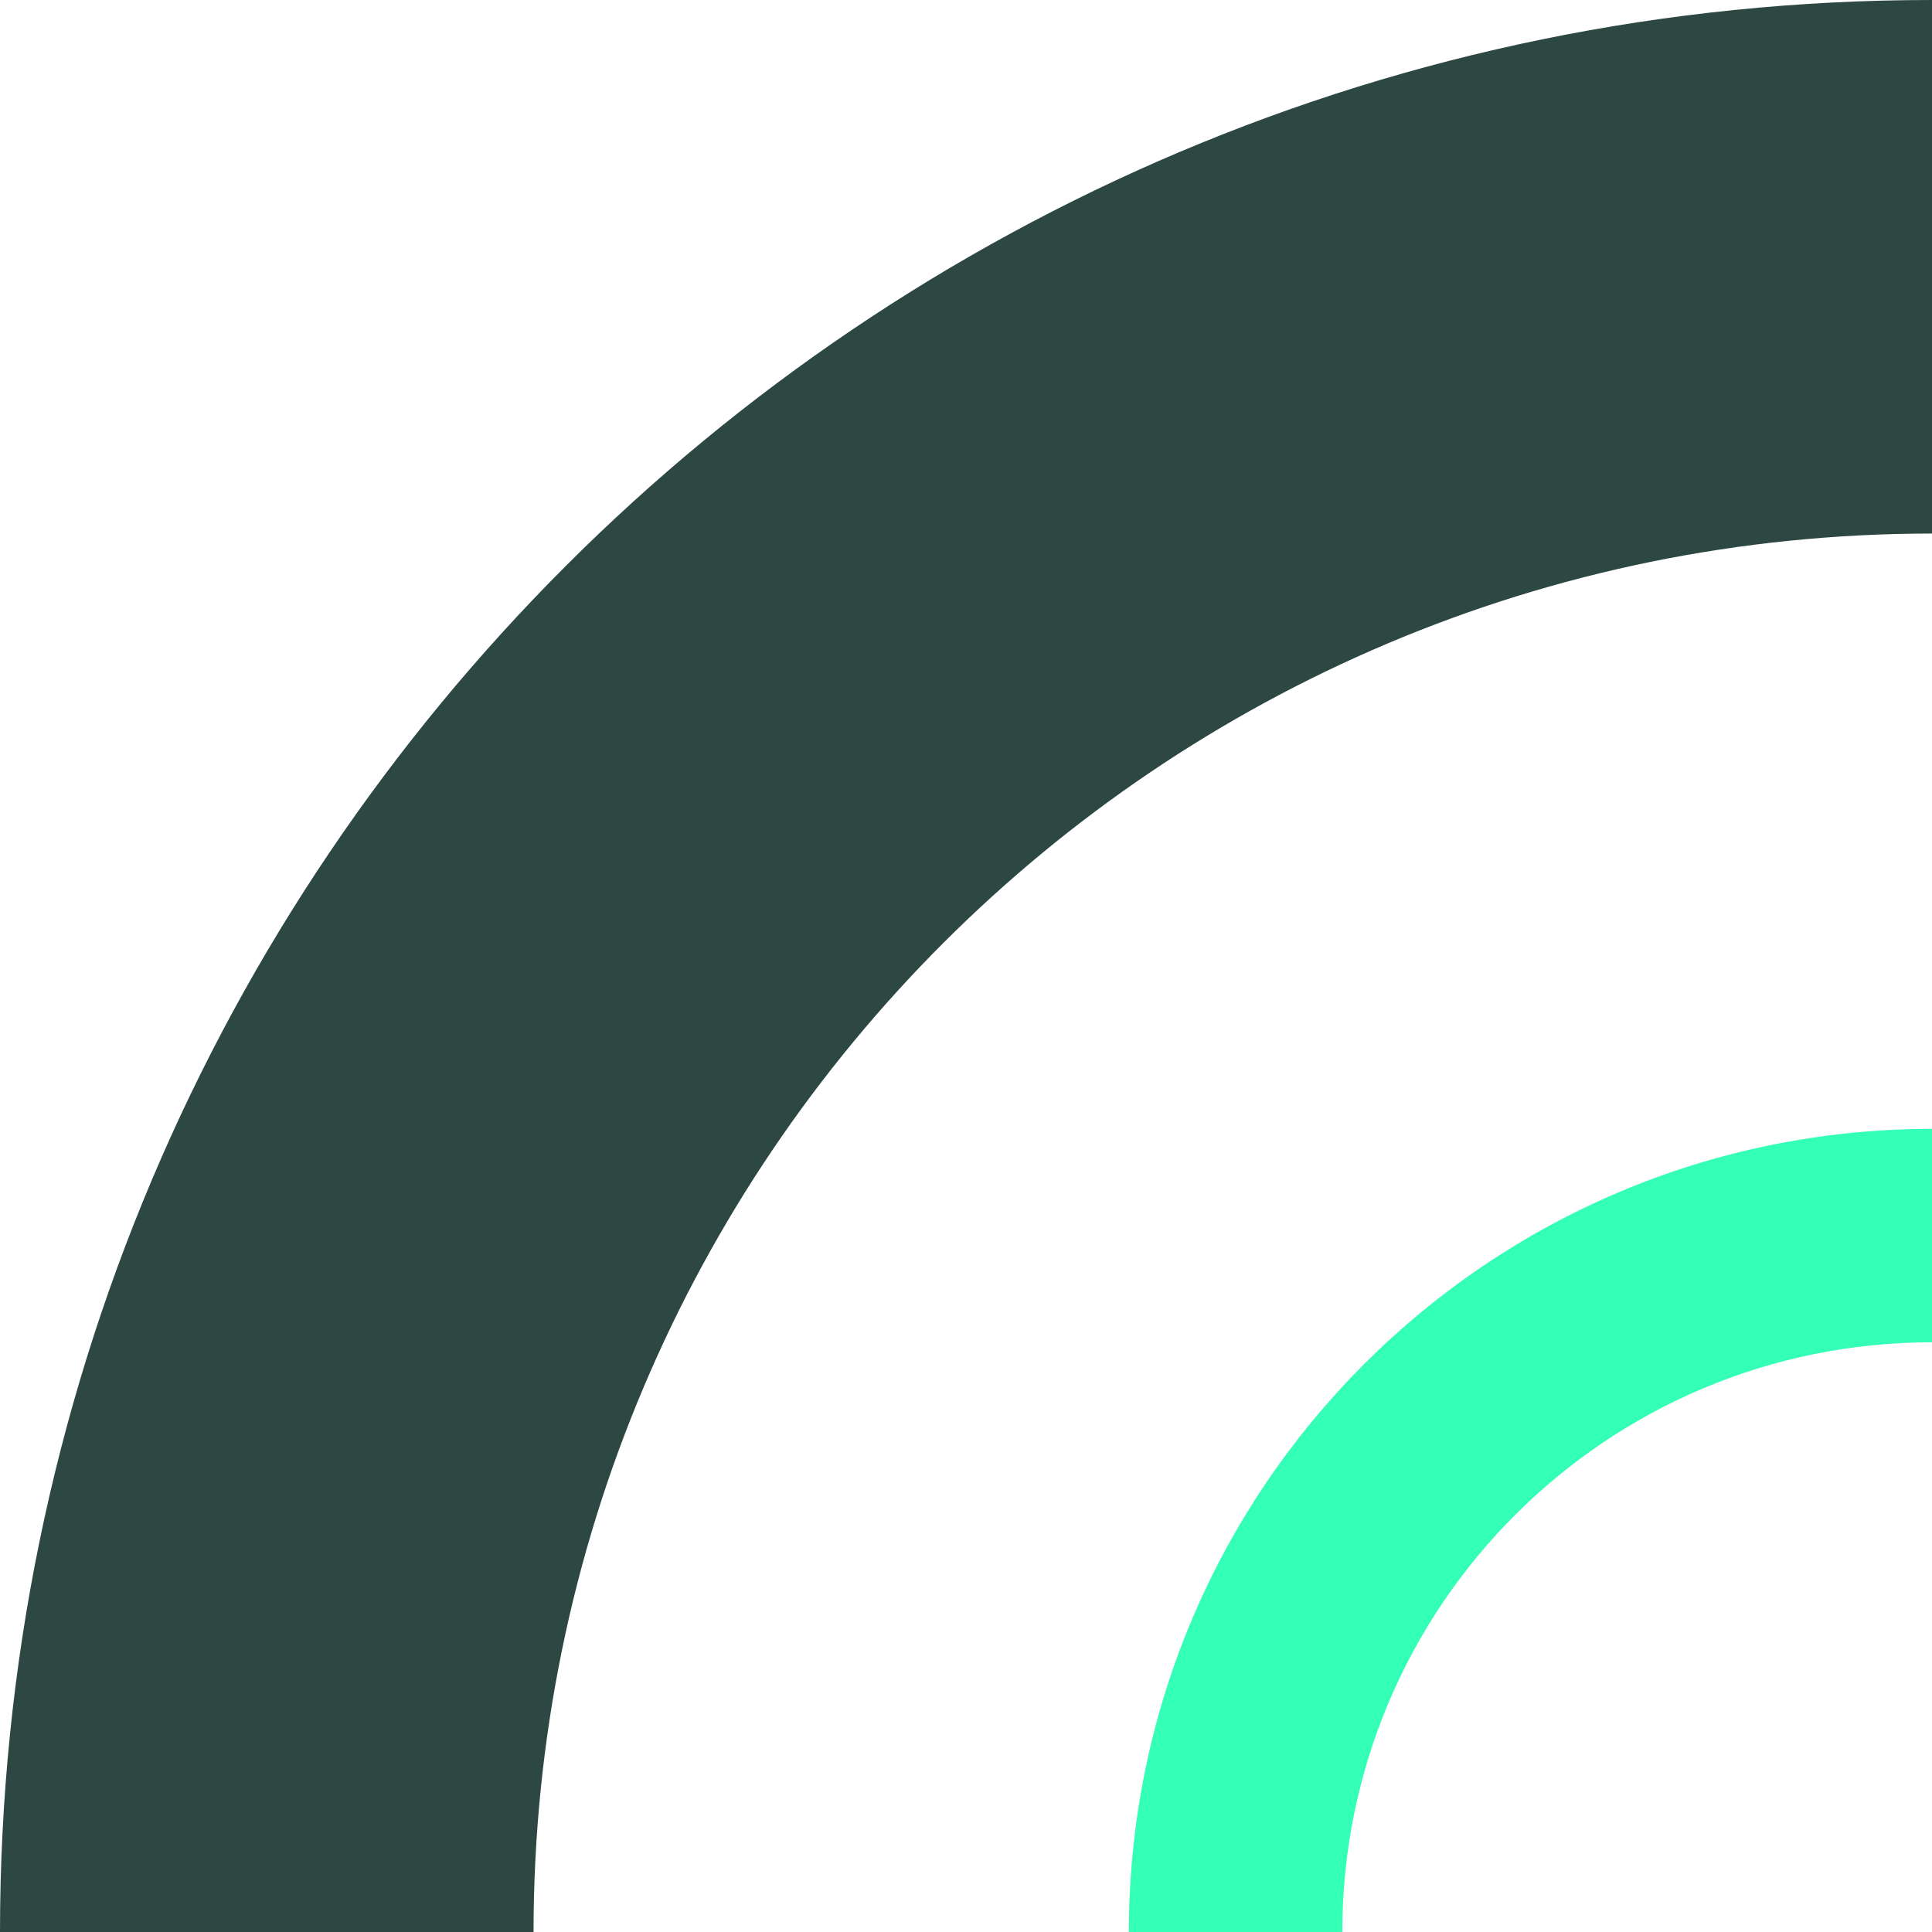 <?xml version="1.0" encoding="UTF-8" standalone="no"?><svg xmlns="http://www.w3.org/2000/svg" clip-rule="evenodd" fill="#000000" fill-rule="evenodd" height="1869.78" image-rendering="optimizeQuality" shape-rendering="geometricPrecision" text-rendering="geometricPrecision" version="1" viewBox="0 0 1869.78 1869.78" width="1869.78"><g><g><path d="M516.37 1869.78c0,-747.47 605.94,-1353.41 1353.41,-1353.41l0 -516.37c-1032.65,0 -1869.78,837.13 -1869.78,1869.78l516.37 0z" fill="#2d4843"/><path d="M1092.52 1869.78c0,-429.27 347.99,-777.26 777.26,-777.26l0 206.55c-315.19,0 -570.71,255.52 -570.71,570.71l-206.55 0z" fill="#34ffb6"/></g></g></svg>